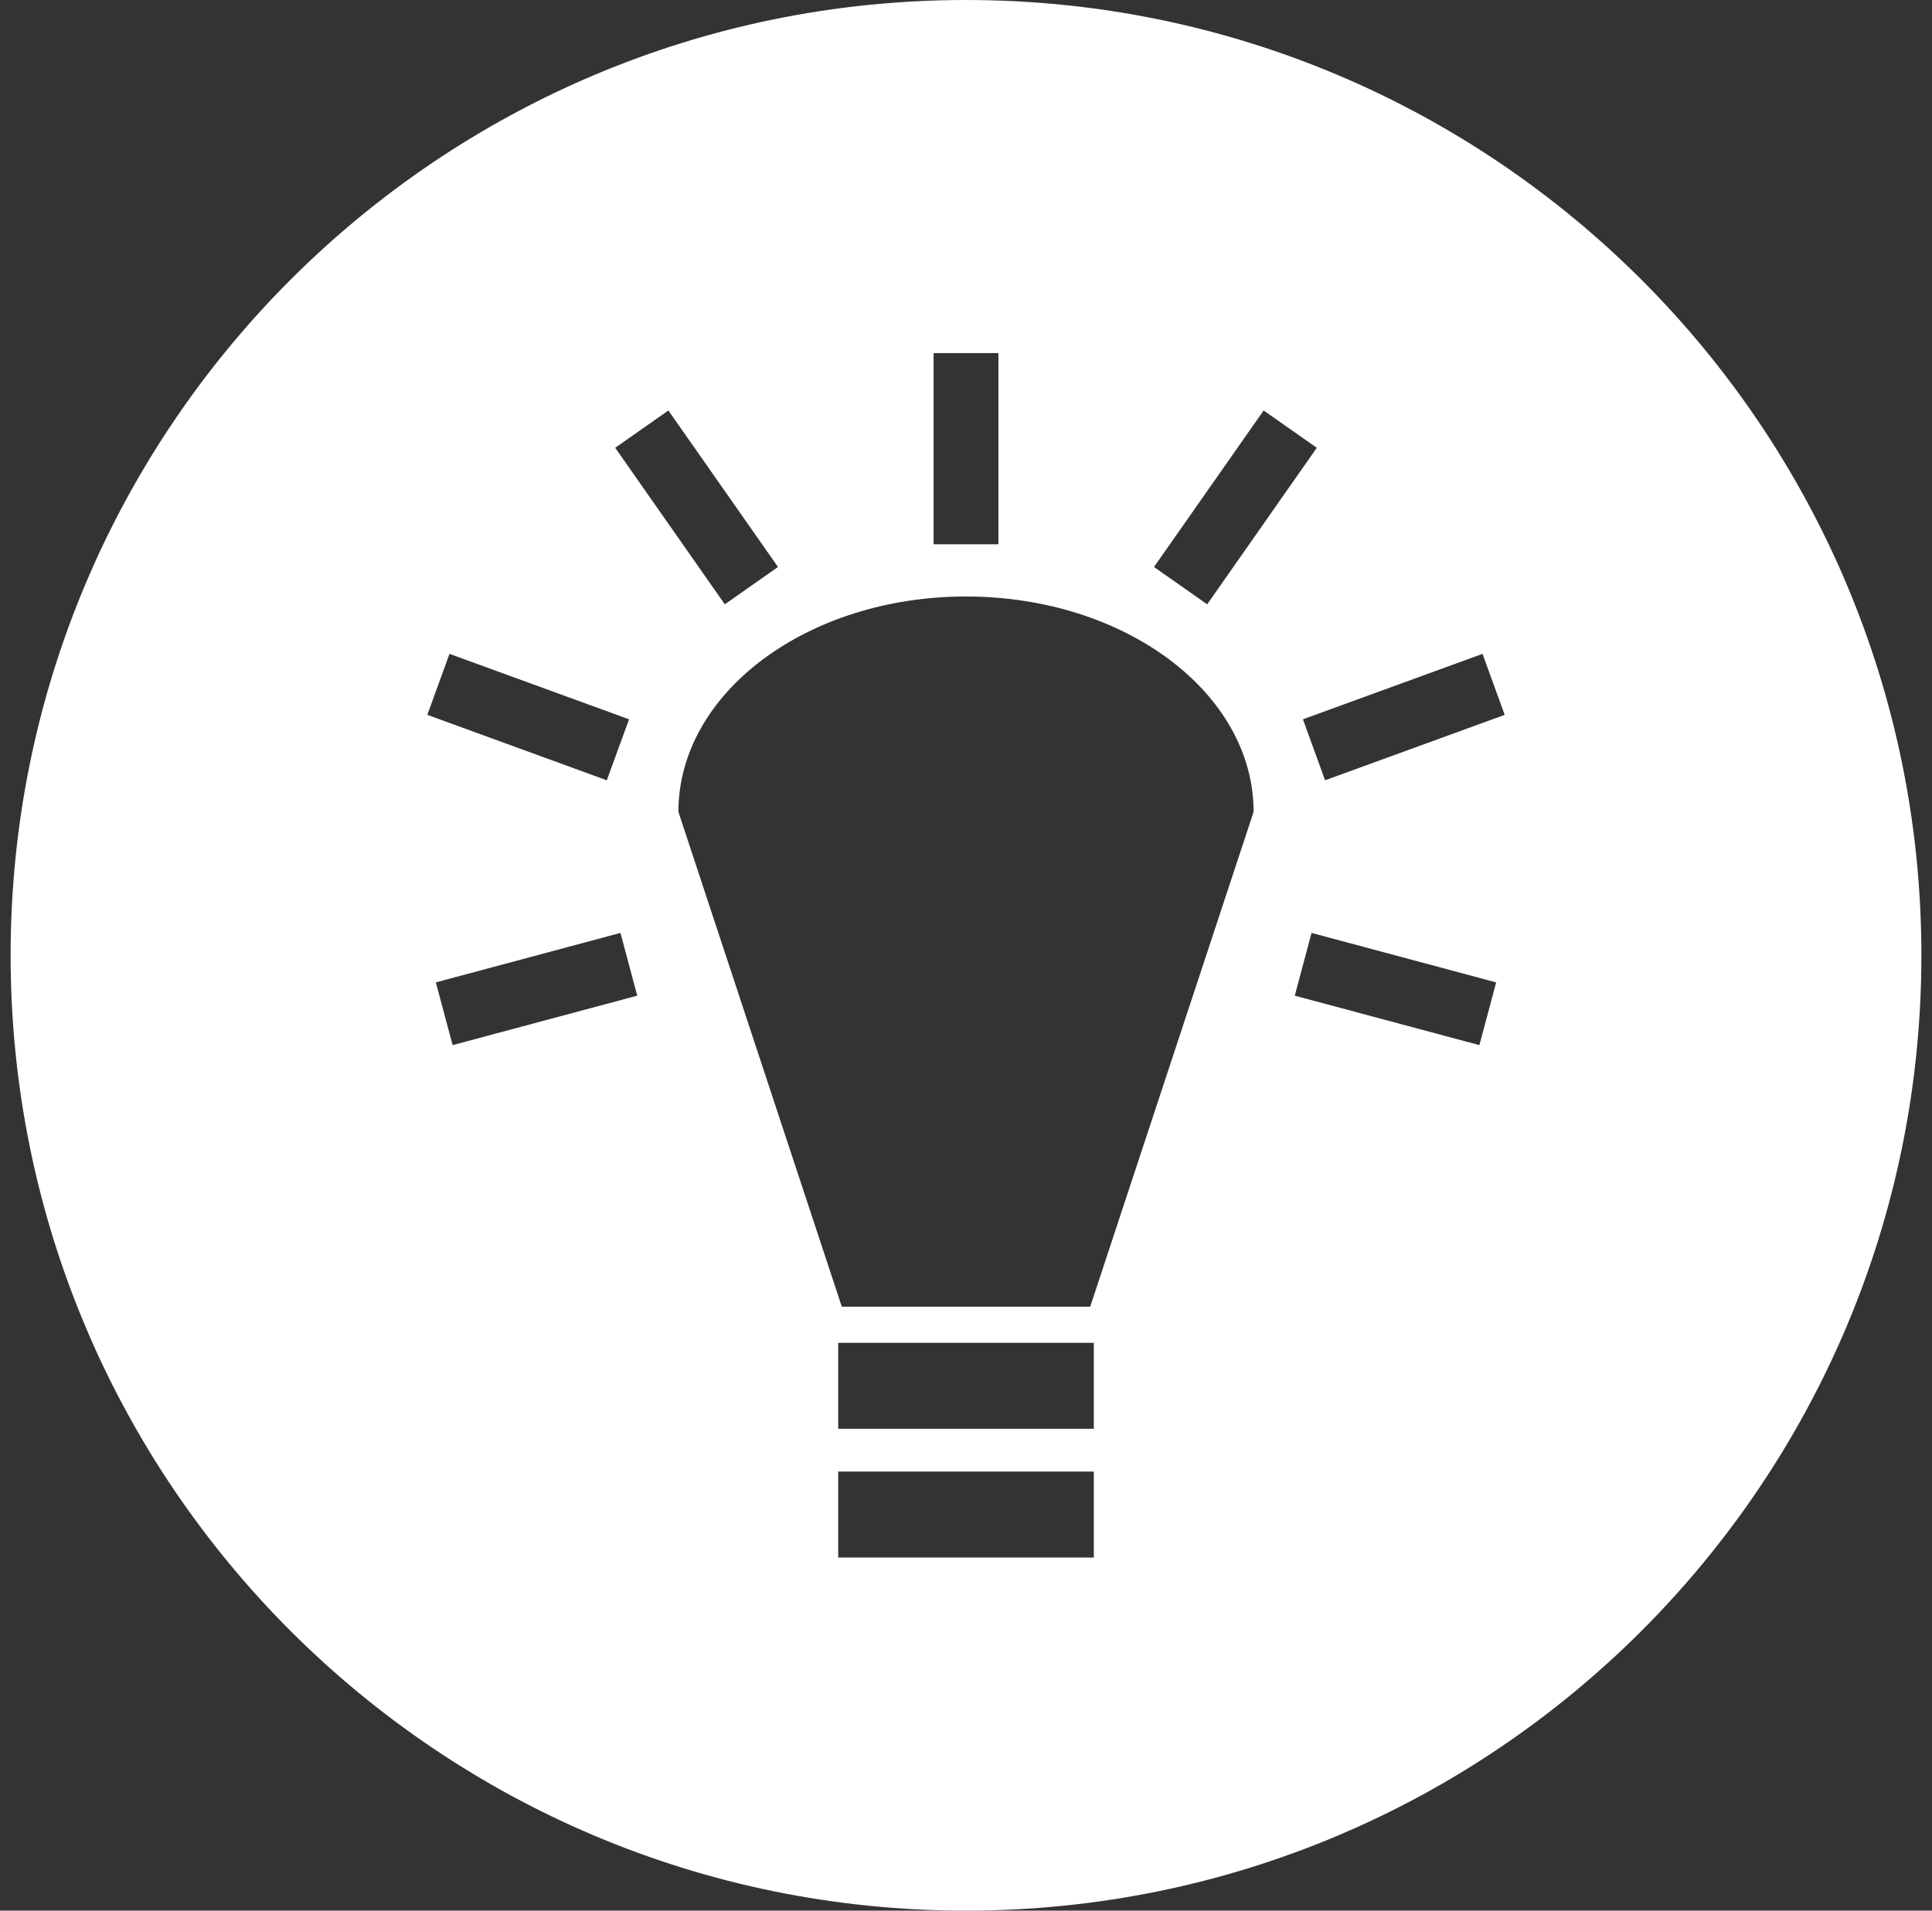 <svg xmlns="http://www.w3.org/2000/svg" width="91" height="90" viewBox="0 0 91 90" fill="none"><rect x="0" y="0" width="91" height="90" fill="#333333" stroke="none"/><g clip-path="url(#clip0_23_430)"><path d="M45.5 0C20.647 0 0.5 20.147 0.5 45C0.5 69.853 20.647 90 45.5 90C70.353 90 90.5 69.853 90.5 45C90.5 20.147 70.353 0 45.5 0ZM43.973 16.633H47.027V25.637H43.973V16.633ZM31.482 19.336L36.645 26.708L34.14 28.466L28.977 21.094L31.482 19.336ZM59.519 19.336L62.023 21.094L56.86 28.466L54.355 26.708L59.519 19.336ZM45.5 28.098C52.982 28.098 59.046 32.639 59.046 38.243L51.35 61.551H39.65L31.954 38.243C31.954 32.639 38.019 28.098 45.5 28.098ZM21.171 30.8L29.63 33.882L28.581 36.755L20.127 33.673L21.171 30.8ZM69.829 30.8L70.873 33.673L62.413 36.755L61.37 33.882L69.829 30.8ZM29.224 43.945L30.015 46.901L21.319 49.23L20.528 46.275L29.224 43.945ZM61.776 43.945L70.472 46.275L69.681 49.23L60.985 46.901L61.776 43.945ZM39.48 63.254H51.52V67.302H39.48V63.254ZM39.48 69.318H51.52V73.367H39.48V69.318Z" fill="white"></path></g><defs><clipPath id="clip0_23_430"><rect width="90" height="90" fill="white" transform="translate(0.5)"></rect></clipPath></defs></svg>